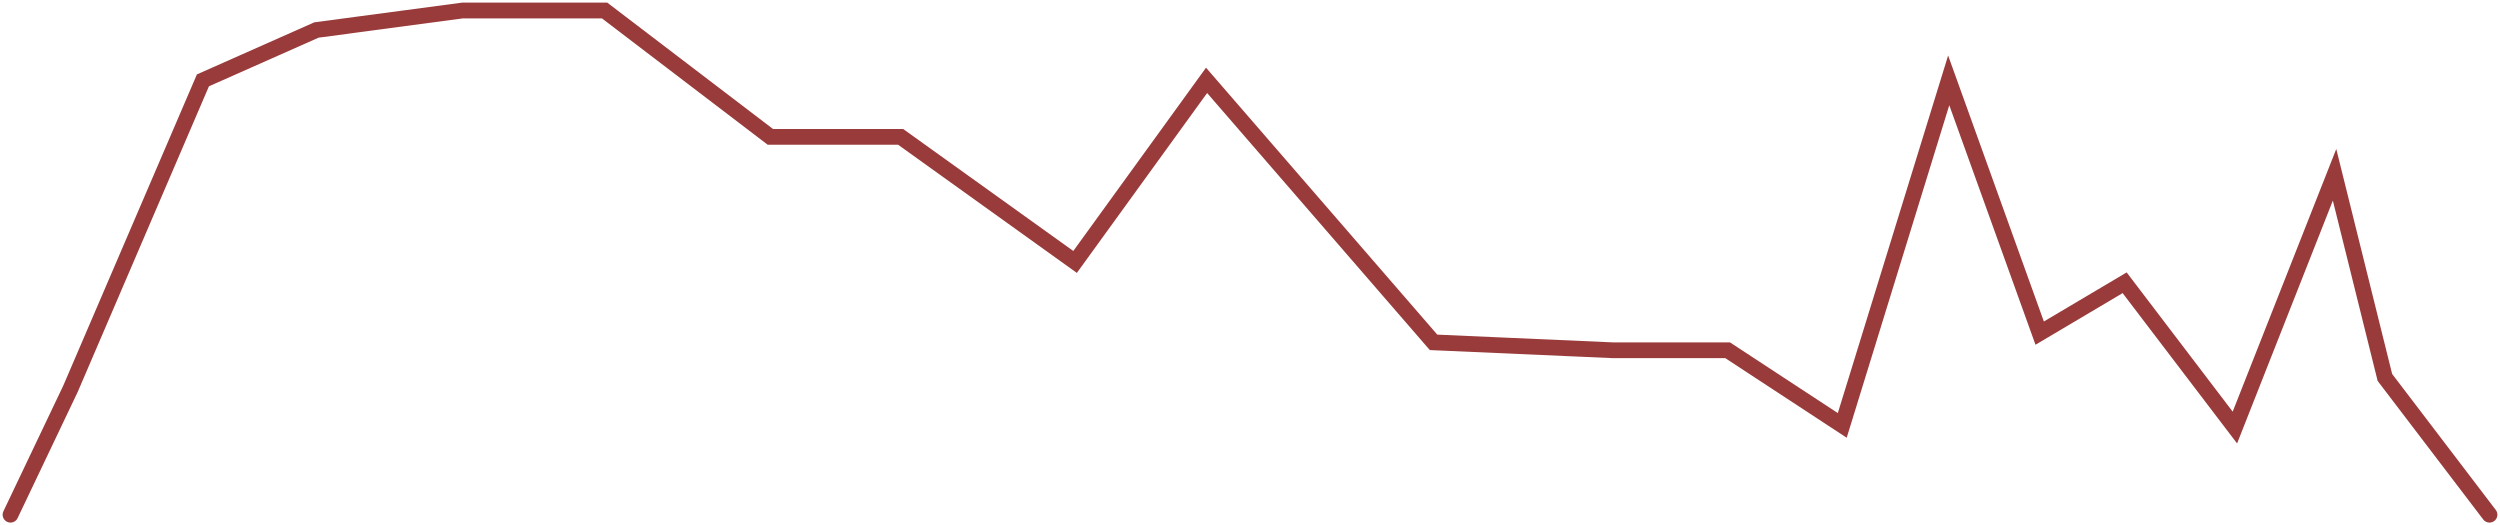 <?xml version="1.0" encoding="utf-8"?>
<svg xmlns="http://www.w3.org/2000/svg" fill="none" height="100%" overflow="visible" preserveAspectRatio="none" style="display: block;" viewBox="0 0 476 100" width="100%">
<path d="M2 98L13.419 74.029L38.637 15.3L60.248 5.712L88.057 2H115.115L146.682 26.063H171.484L204.694 49.874L229.732 15.3L272.949 65.184L307.147 66.692H328.943L350.766 80.997L371.032 15.3L388.355 63.426L404.532 53.838L425.522 81.405L444.5 33.278L454.083 71.864L474 98" id="Vector 2" stroke="#9A3B3B" stroke-linecap="round" stroke-width="3"/>
</svg>